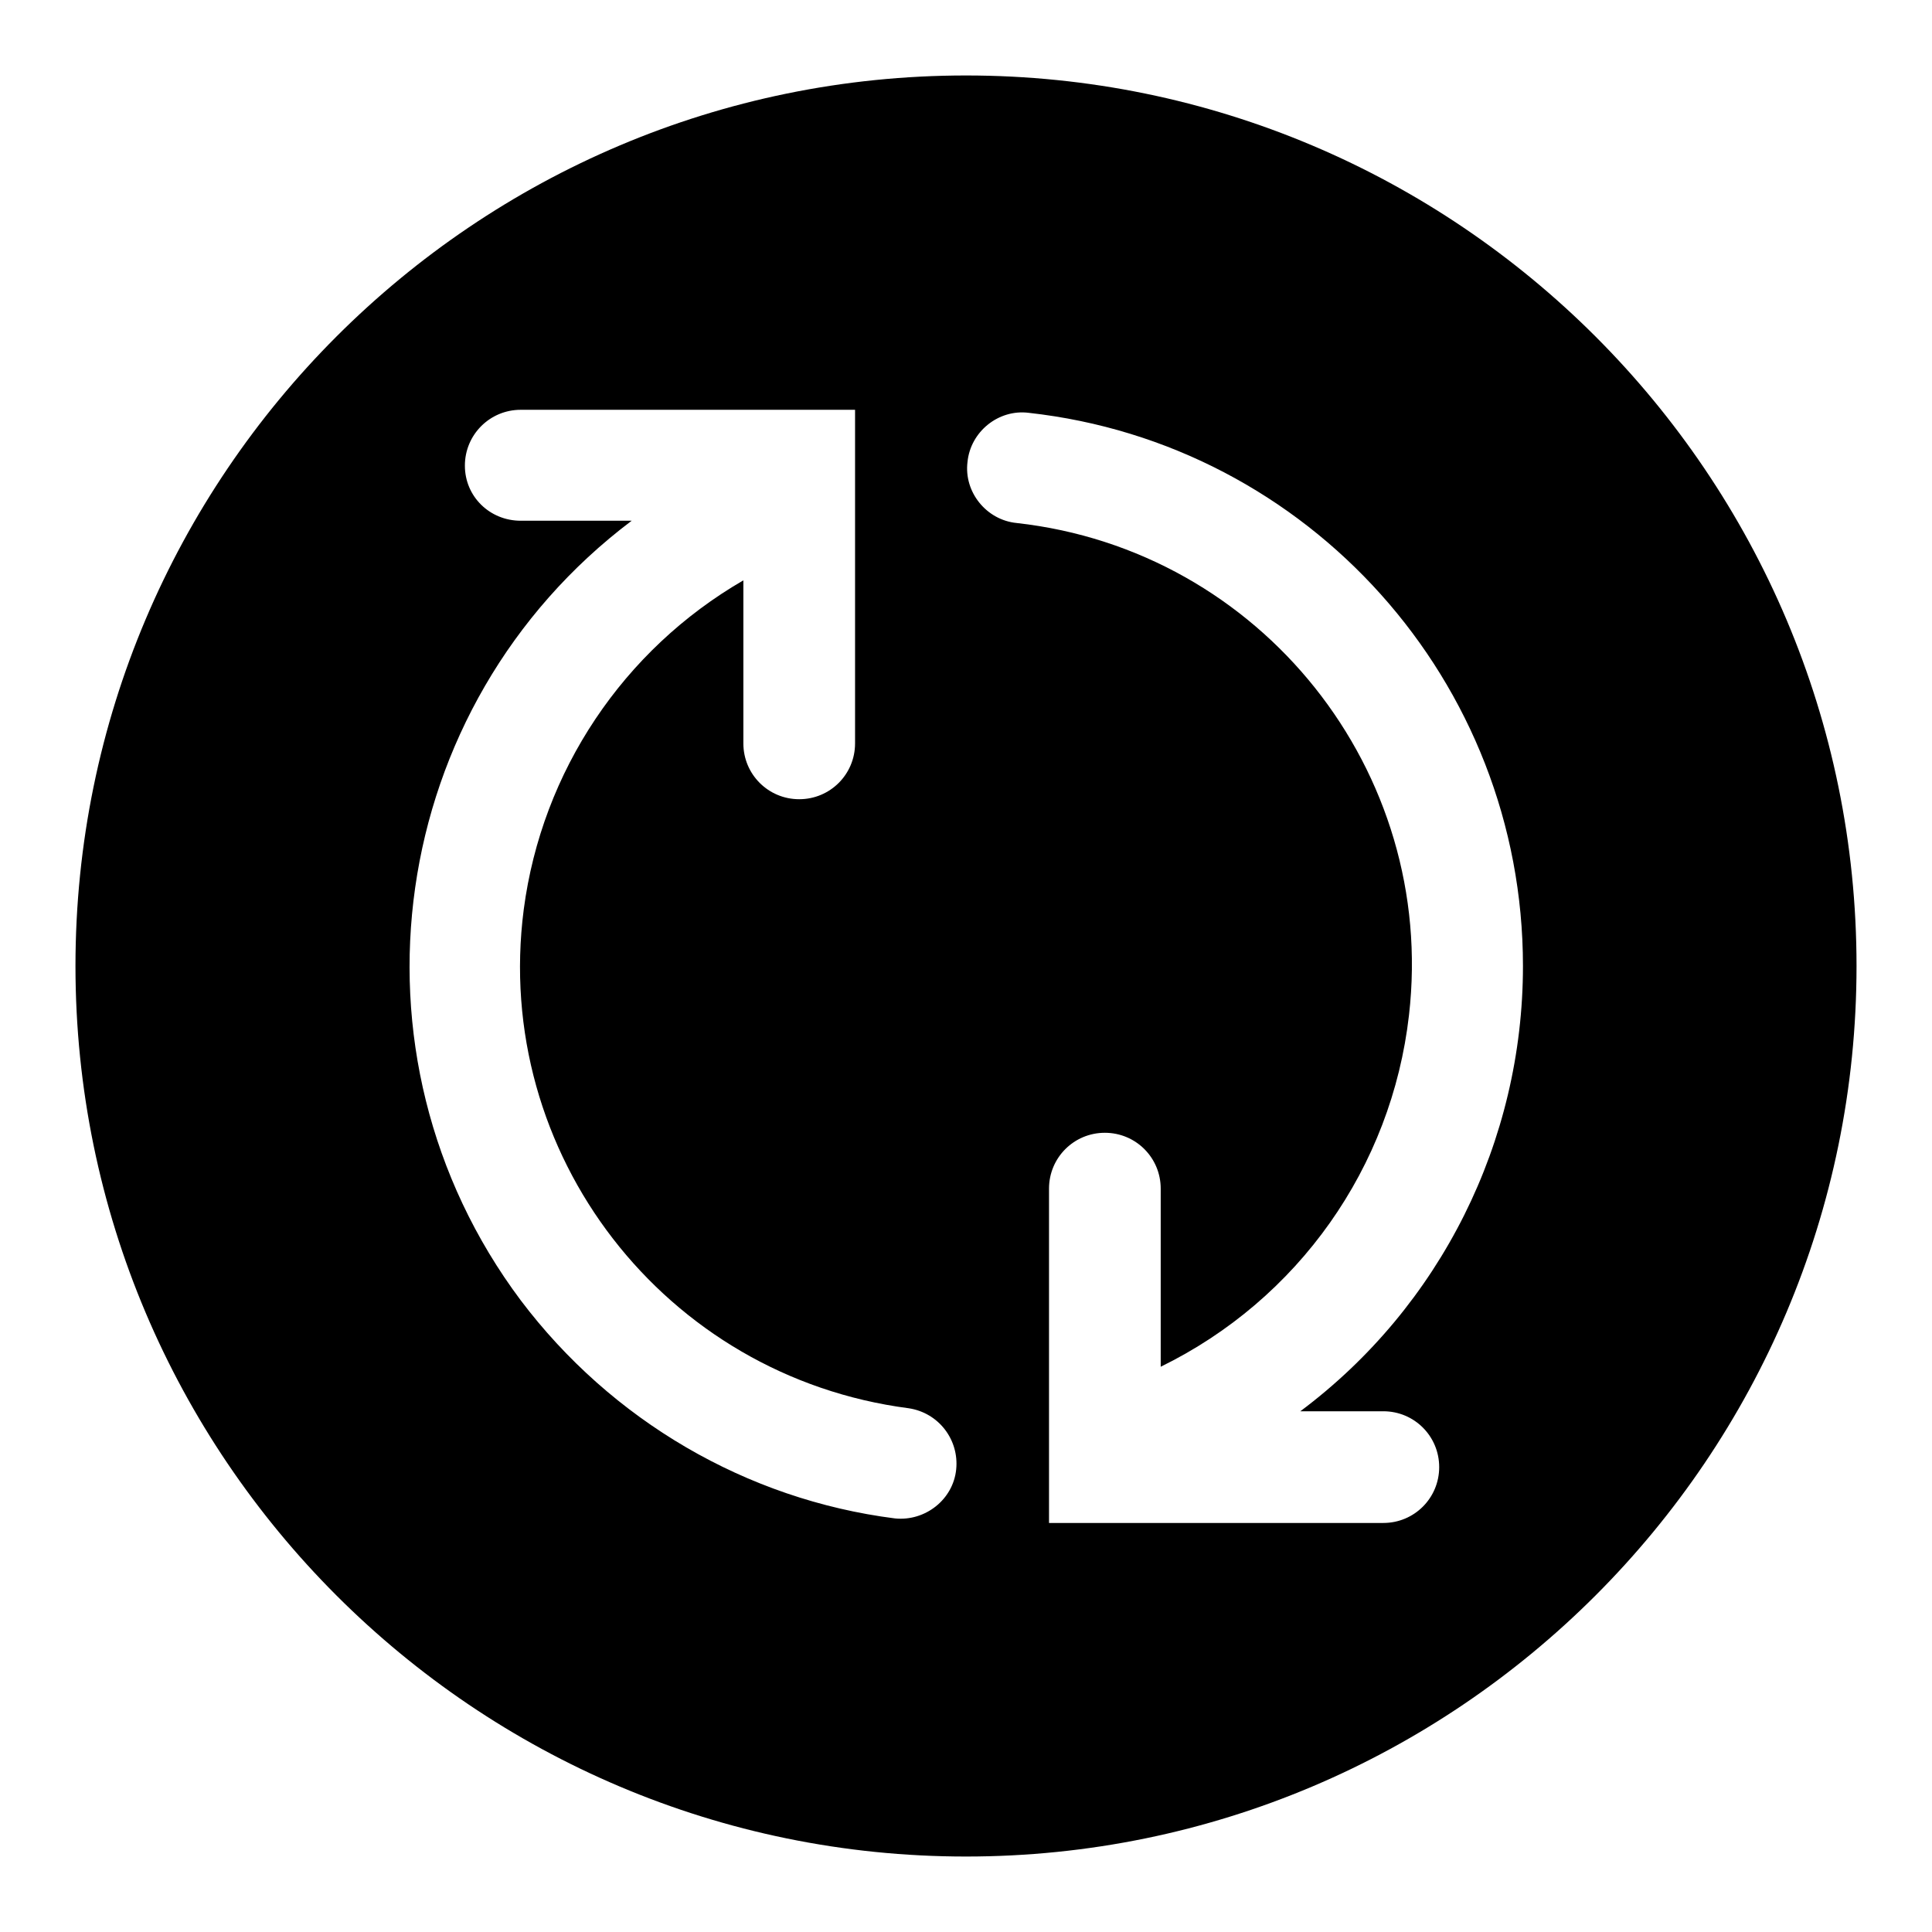 <?xml version="1.0" encoding="utf-8"?>
<!-- Svg Vector Icons : http://www.onlinewebfonts.com/icon -->
<!DOCTYPE svg PUBLIC "-//W3C//DTD SVG 1.1//EN" "http://www.w3.org/Graphics/SVG/1.1/DTD/svg11.dtd">
<svg version="1.1" xmlns="http://www.w3.org/2000/svg" xmlns:xlink="http://www.w3.org/1999/xlink" x="0px" y="0px" viewBox="0 0 256 256" enable-background="new 0 0 256 256" xml:space="preserve">
<g> <path fill="#000000" d="M128,10c65.1,0,118,52.9,118,118s-52.9,118-118,118S10,193.1,10,128S62.9,10,128,10z M153.8,181.1v-23.6 c0-4.1-3.3-7.4-7.4-7.4s-7.4,3.3-7.4,7.4v44.3h44.3c4.1,0,7.4-3.3,7.4-7.4s-3.3-7.4-7.4-7.4h-11c18.6-13.9,29.5-35.8,29.5-59 c0-37.7-28.4-69.2-65.5-73.3c-4-0.5-7.7,2.5-8.1,6.5c-0.5,4,2.5,7.7,6.5,8.1c32.4,3.6,55.7,32.9,52,65.2 C184.4,154.7,172,172.2,153.8,181.1z M98.5,76.9v21.6c0,4.1,3.3,7.4,7.4,7.4s7.4-3.3,7.4-7.4V54.3H69c-4.1,0-7.4,3.3-7.4,7.4 S64.9,69,69,69h14.7C51.2,93.5,44.6,139.7,69,172.3c12,15.9,29.9,26.4,49.6,28.9c4,0.4,7.7-2.5,8.1-6.5c0.4-3.9-2.3-7.5-6.3-8.1 c-32.3-4.2-55.2-33.7-51-66.1C71.8,102.2,82.6,86.1,98.5,76.9z"/></g>
</svg>